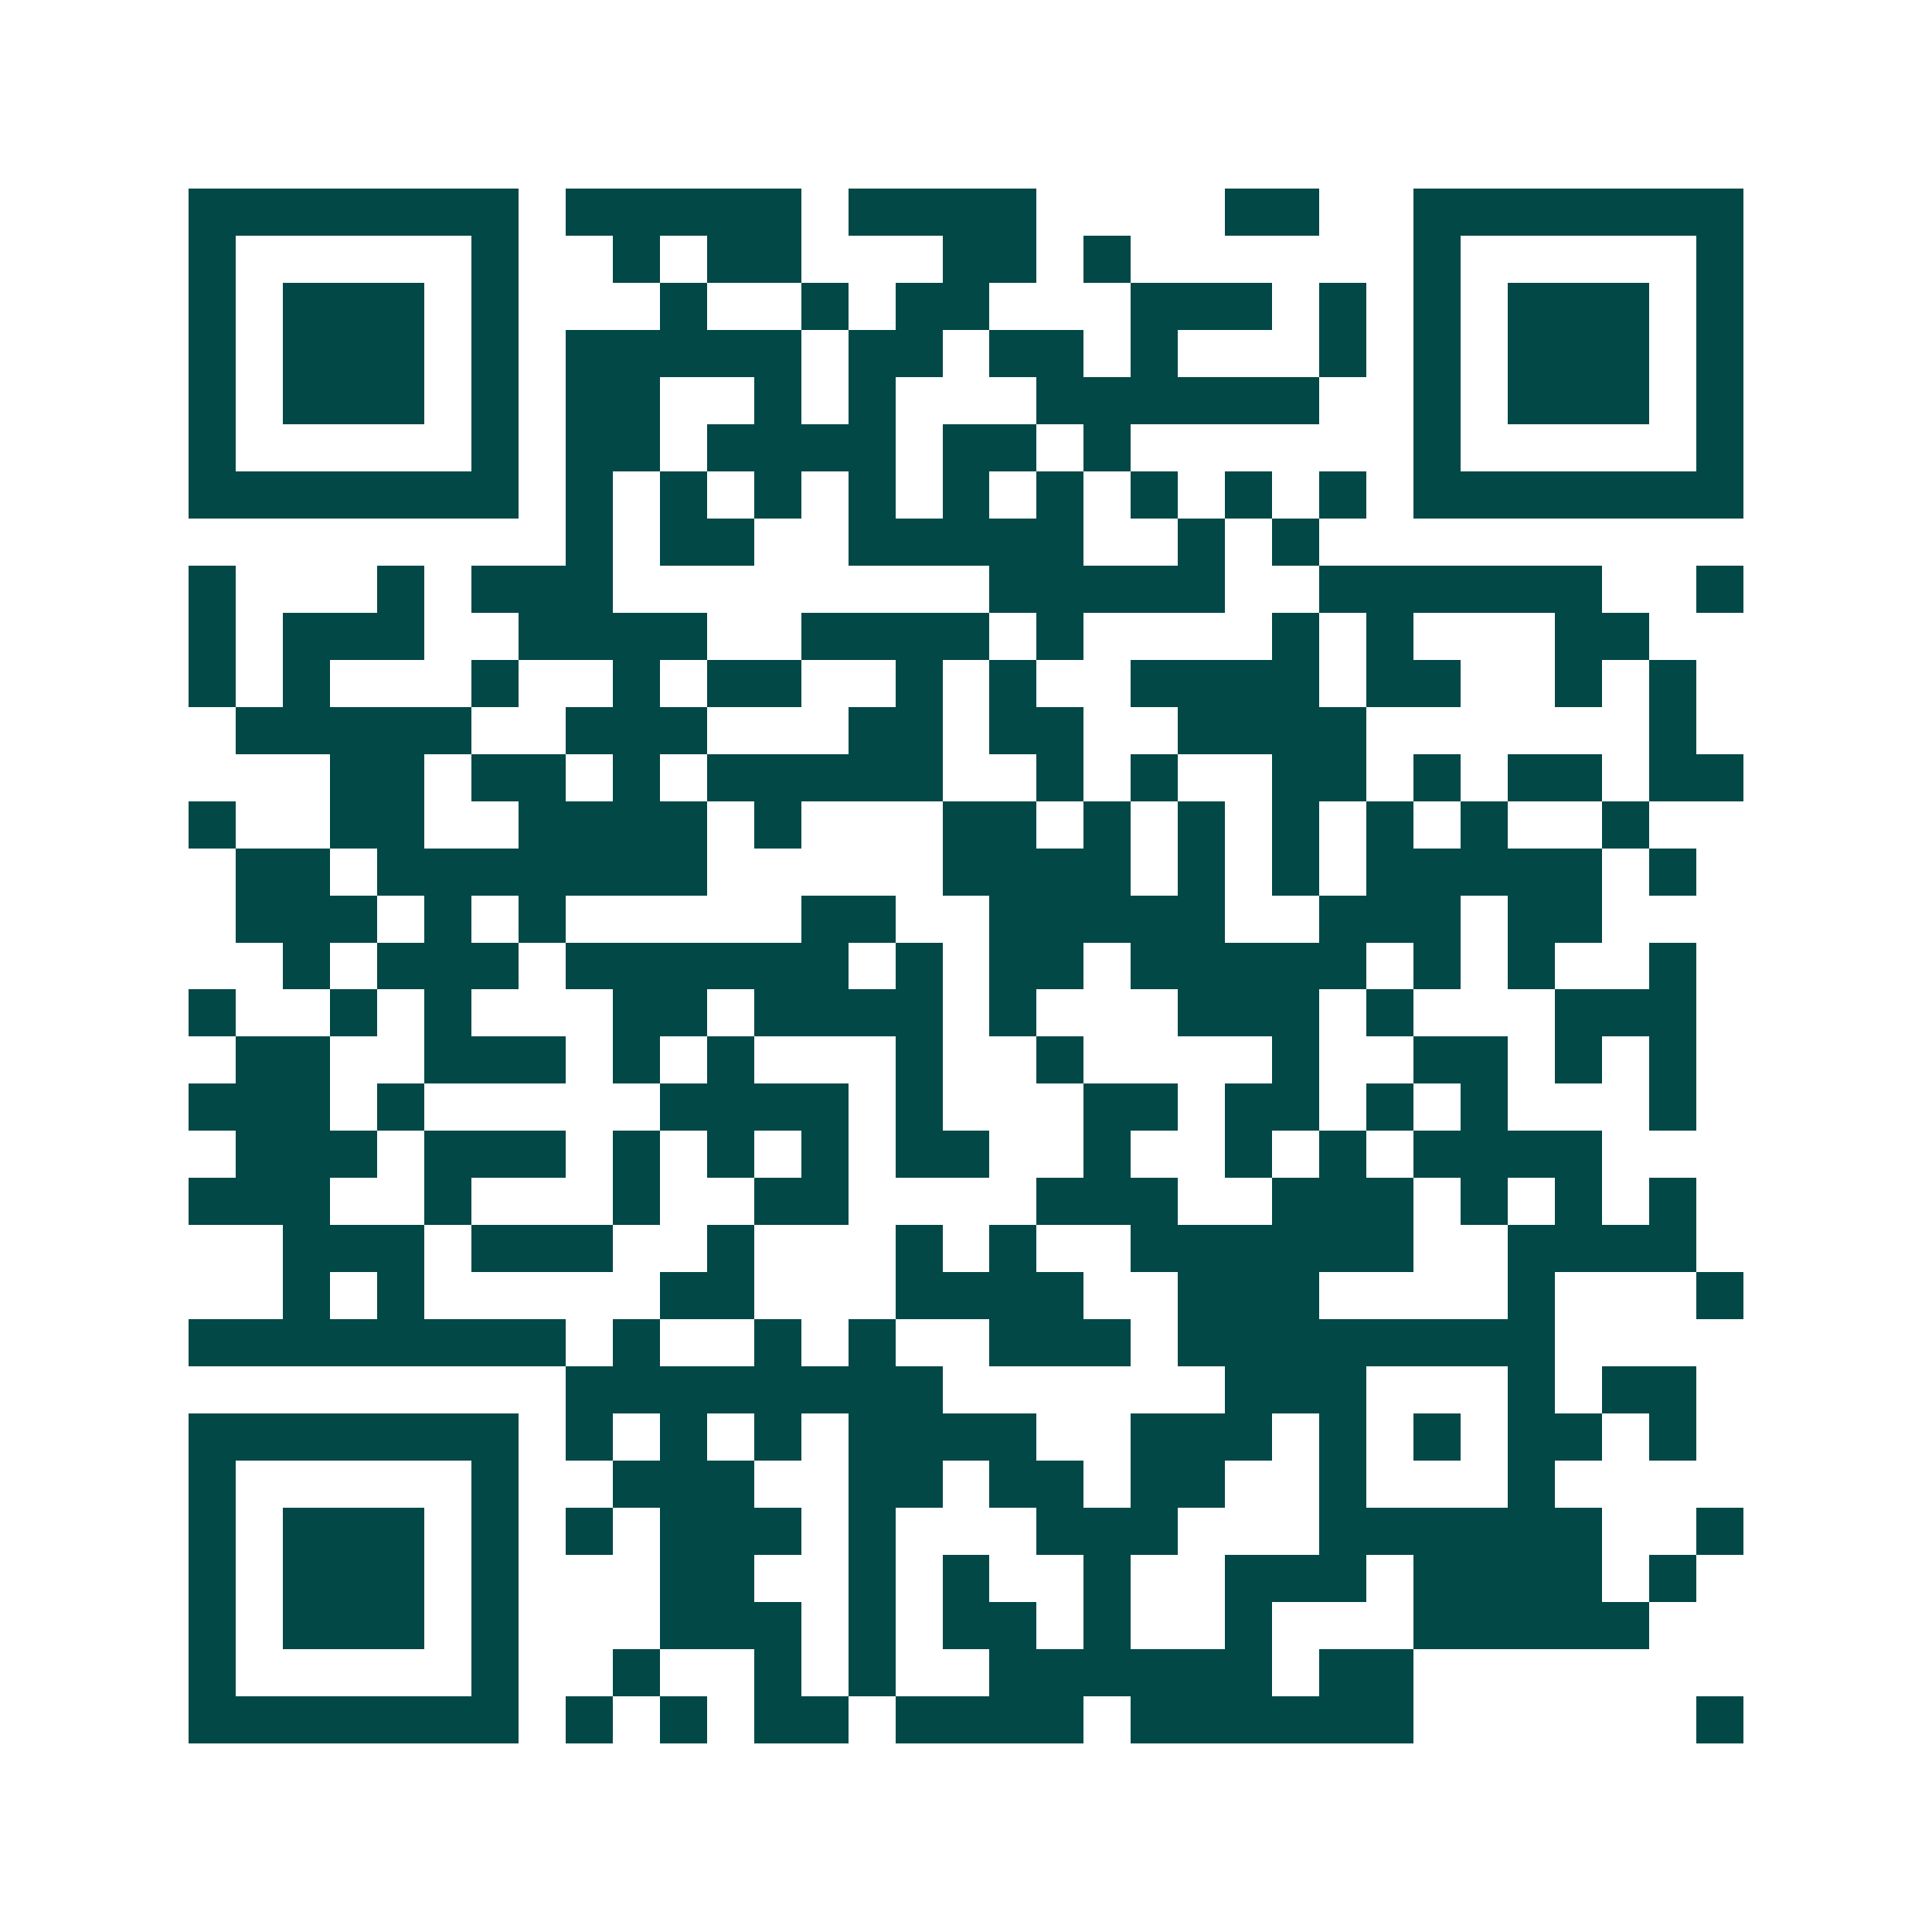 <svg xmlns="http://www.w3.org/2000/svg" width="200" height="200" viewBox="0 0 41 41" shape-rendering="crispEdges"><path fill="#ffffff" d="M0 0h41v41H0z"/><path stroke="#014847" d="M4 4.5h7m1 0h5m1 0h4m4 0h2m2 0h7M4 5.5h1m5 0h1m2 0h1m1 0h2m3 0h2m1 0h1m6 0h1m5 0h1M4 6.5h1m1 0h3m1 0h1m3 0h1m2 0h1m1 0h2m3 0h3m1 0h1m1 0h1m1 0h3m1 0h1M4 7.5h1m1 0h3m1 0h1m1 0h5m1 0h2m1 0h2m1 0h1m3 0h1m1 0h1m1 0h3m1 0h1M4 8.5h1m1 0h3m1 0h1m1 0h2m2 0h1m1 0h1m3 0h6m2 0h1m1 0h3m1 0h1M4 9.5h1m5 0h1m1 0h2m1 0h4m1 0h2m1 0h1m6 0h1m5 0h1M4 10.5h7m1 0h1m1 0h1m1 0h1m1 0h1m1 0h1m1 0h1m1 0h1m1 0h1m1 0h1m1 0h7M12 11.5h1m1 0h2m2 0h5m2 0h1m1 0h1M4 12.5h1m3 0h1m1 0h3m8 0h5m2 0h6m2 0h1M4 13.5h1m1 0h3m2 0h4m2 0h4m1 0h1m4 0h1m1 0h1m3 0h2M4 14.5h1m1 0h1m3 0h1m2 0h1m1 0h2m2 0h1m1 0h1m2 0h4m1 0h2m2 0h1m1 0h1M5 15.5h5m2 0h3m3 0h2m1 0h2m2 0h4m6 0h1M7 16.5h2m1 0h2m1 0h1m1 0h5m2 0h1m1 0h1m2 0h2m1 0h1m1 0h2m1 0h2M4 17.5h1m2 0h2m2 0h4m1 0h1m3 0h2m1 0h1m1 0h1m1 0h1m1 0h1m1 0h1m2 0h1M5 18.5h2m1 0h7m5 0h4m1 0h1m1 0h1m1 0h5m1 0h1M5 19.5h3m1 0h1m1 0h1m5 0h2m2 0h5m2 0h3m1 0h2M6 20.5h1m1 0h3m1 0h6m1 0h1m1 0h2m1 0h5m1 0h1m1 0h1m2 0h1M4 21.5h1m2 0h1m1 0h1m3 0h2m1 0h4m1 0h1m3 0h3m1 0h1m3 0h3M5 22.5h2m2 0h3m1 0h1m1 0h1m3 0h1m2 0h1m4 0h1m2 0h2m1 0h1m1 0h1M4 23.5h3m1 0h1m5 0h4m1 0h1m3 0h2m1 0h2m1 0h1m1 0h1m3 0h1M5 24.5h3m1 0h3m1 0h1m1 0h1m1 0h1m1 0h2m2 0h1m2 0h1m1 0h1m1 0h4M4 25.5h3m2 0h1m3 0h1m2 0h2m4 0h3m2 0h3m1 0h1m1 0h1m1 0h1M6 26.5h3m1 0h3m2 0h1m3 0h1m1 0h1m2 0h6m2 0h4M6 27.5h1m1 0h1m5 0h2m3 0h4m2 0h3m4 0h1m3 0h1M4 28.5h8m1 0h1m2 0h1m1 0h1m2 0h3m1 0h8M12 29.5h8m6 0h3m3 0h1m1 0h2M4 30.5h7m1 0h1m1 0h1m1 0h1m1 0h4m2 0h3m1 0h1m1 0h1m1 0h2m1 0h1M4 31.5h1m5 0h1m2 0h3m2 0h2m1 0h2m1 0h2m2 0h1m3 0h1M4 32.5h1m1 0h3m1 0h1m1 0h1m1 0h3m1 0h1m3 0h3m3 0h6m2 0h1M4 33.5h1m1 0h3m1 0h1m3 0h2m2 0h1m1 0h1m2 0h1m2 0h3m1 0h4m1 0h1M4 34.5h1m1 0h3m1 0h1m3 0h3m1 0h1m1 0h2m1 0h1m2 0h1m3 0h5M4 35.5h1m5 0h1m2 0h1m2 0h1m1 0h1m2 0h6m1 0h2M4 36.5h7m1 0h1m1 0h1m1 0h2m1 0h4m1 0h6m6 0h1"/></svg>
